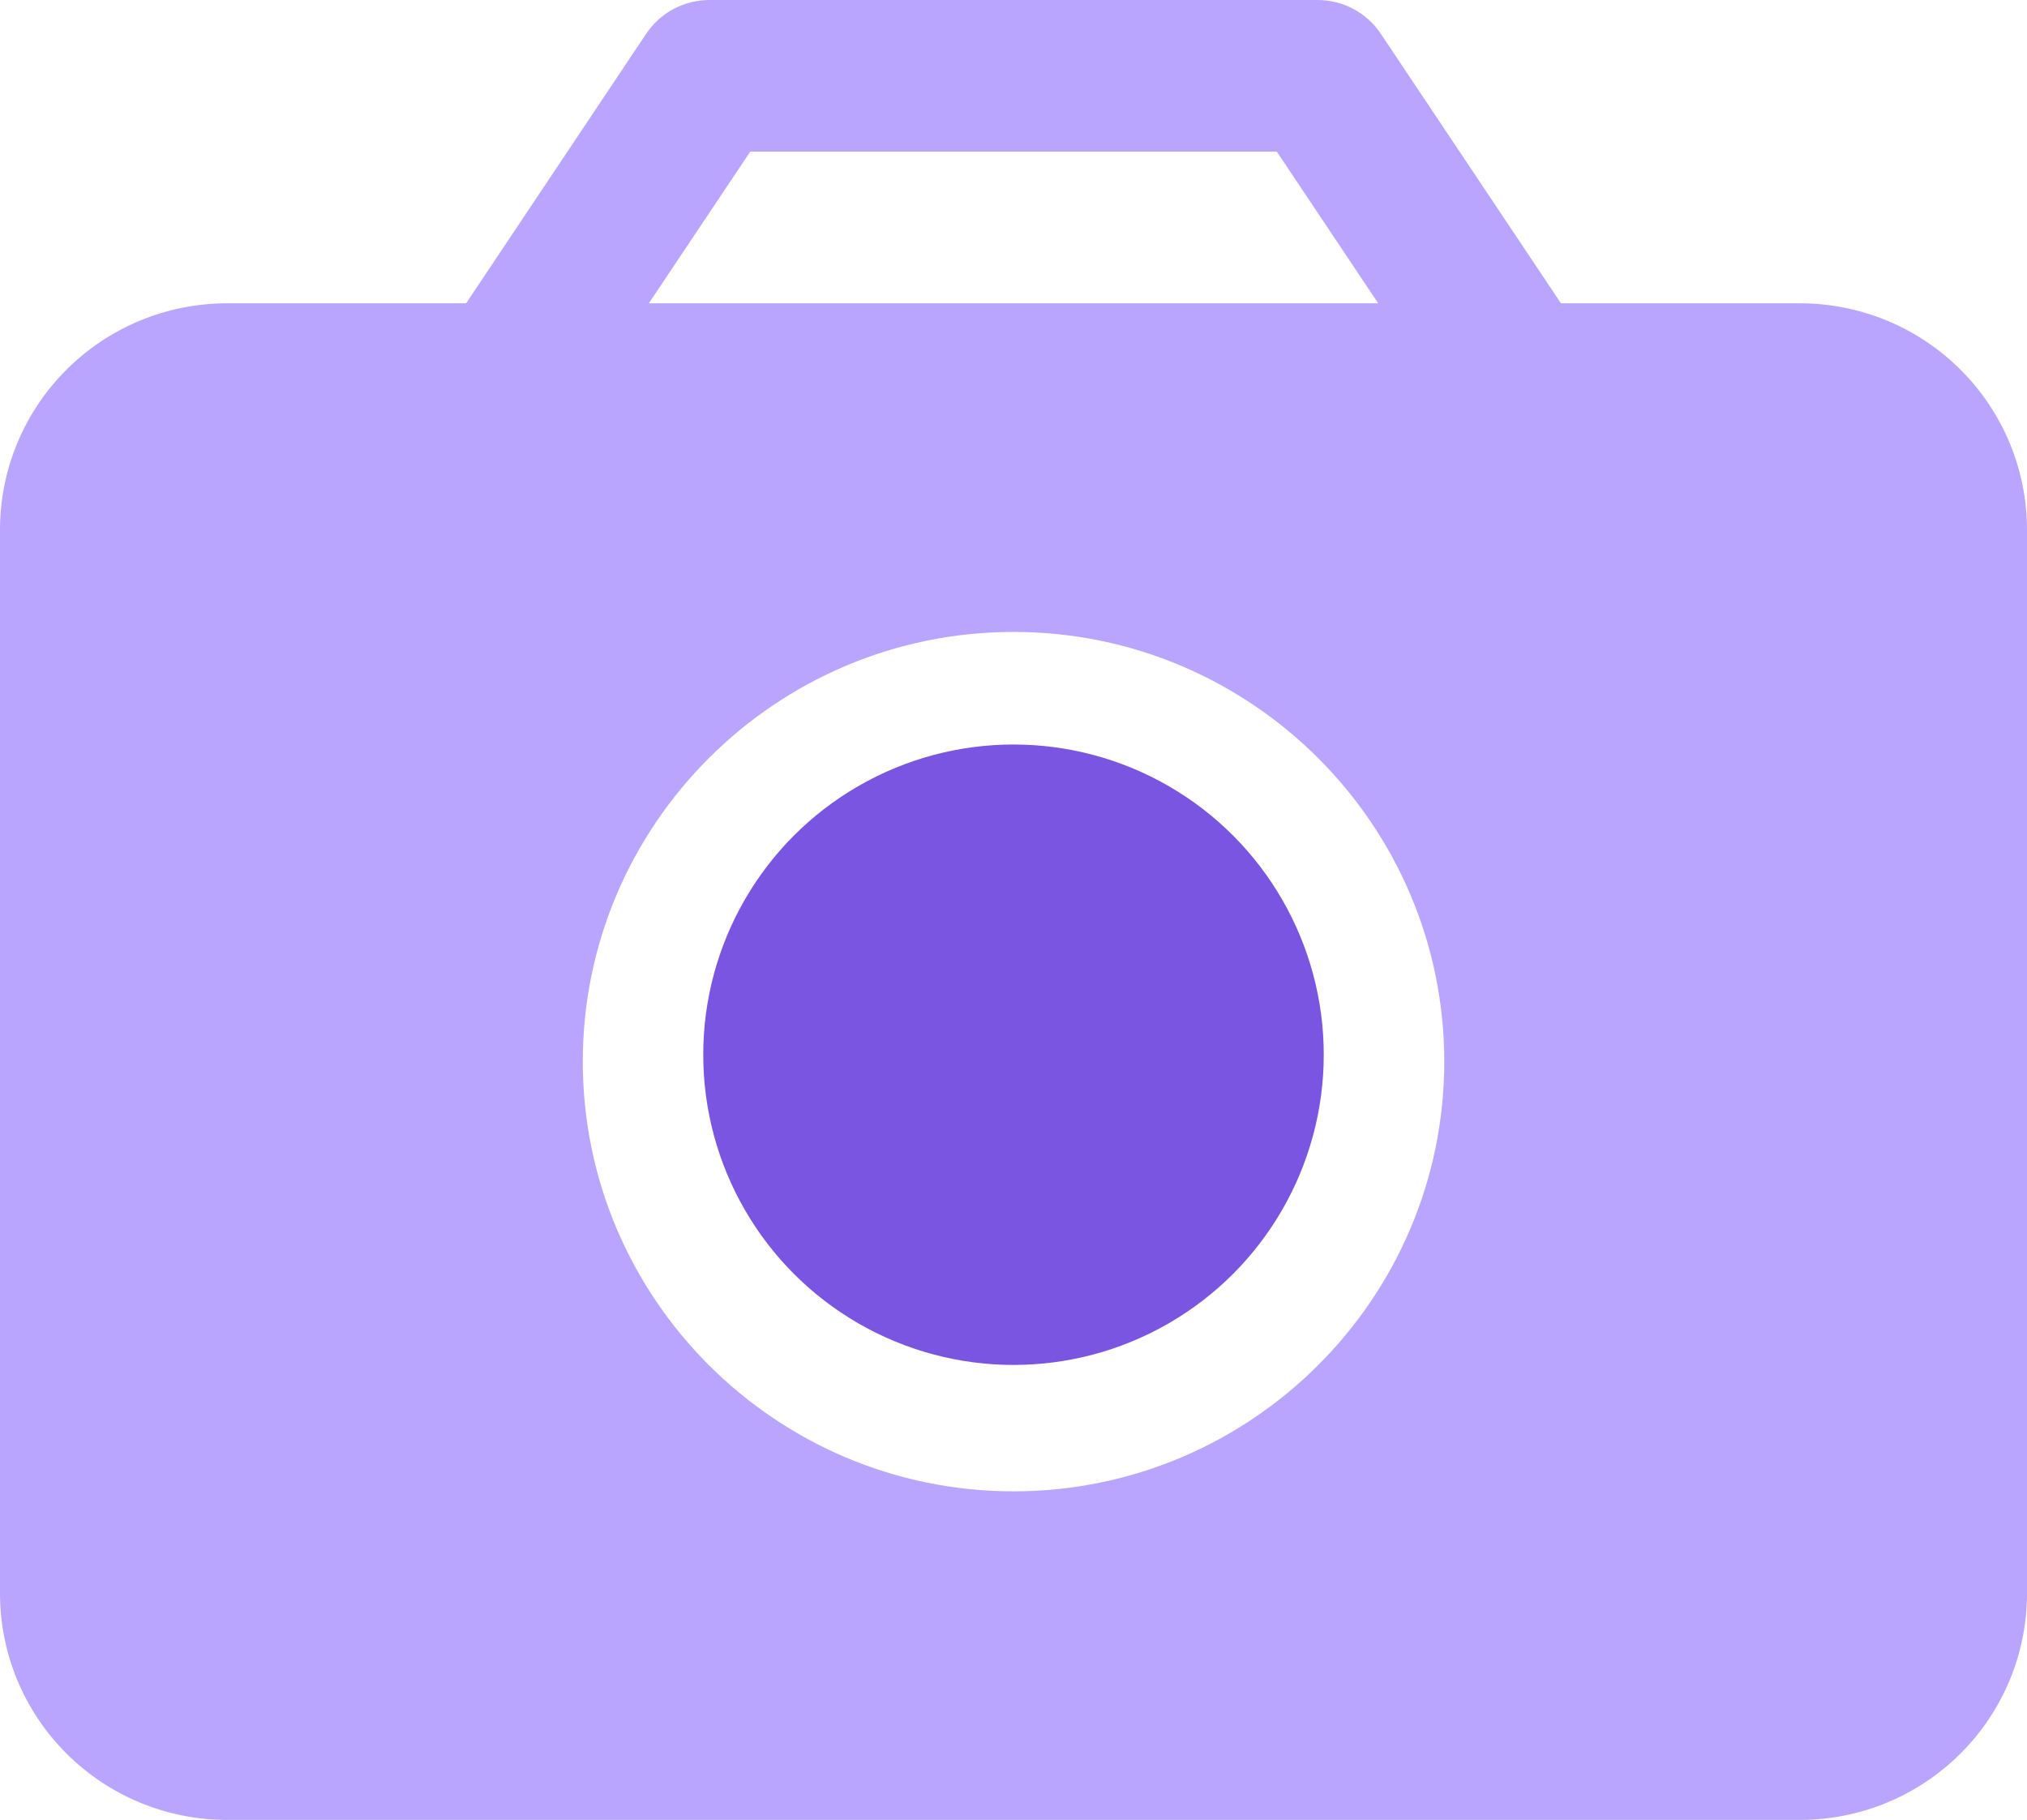 <svg width="49" height="44" viewBox="0 0 49 44" fill="none" xmlns="http://www.w3.org/2000/svg">
<path d="M11.268 7.333L15.621 0.816C15.789 0.565 16.016 0.359 16.283 0.217C16.55 0.074 16.848 -8.57599e-05 17.15 7.41001e-08H31.85C32.465 7.41001e-08 33.038 0.306 33.379 0.816L37.734 7.333H43.527C44.977 7.337 46.367 7.914 47.392 8.937C48.418 9.96 48.996 11.346 49 12.793V38.539C48.996 39.986 48.418 41.373 47.392 42.396C46.367 43.419 44.977 43.996 43.527 44H5.473C4.023 43.996 2.633 43.419 1.608 42.396C0.582 41.373 0.004 39.986 0 38.539V12.793C0.004 11.346 0.582 9.96 1.608 8.937C2.633 7.914 4.023 7.337 5.473 7.333H11.266H11.268ZM15.684 7.333H33.316L30.866 3.667H18.135L15.685 7.333H15.684ZM24.5 36.056C30.242 36.056 34.913 31.395 34.913 25.667C34.913 19.938 30.242 15.278 24.5 15.278C18.758 15.278 14.088 19.938 14.088 25.667C14.088 31.395 18.758 36.056 24.5 36.056Z" fill="#B9A5FE"/>
<circle cx="24.5" cy="25.5" r="7.5" fill="#7955E2"/>
</svg>
